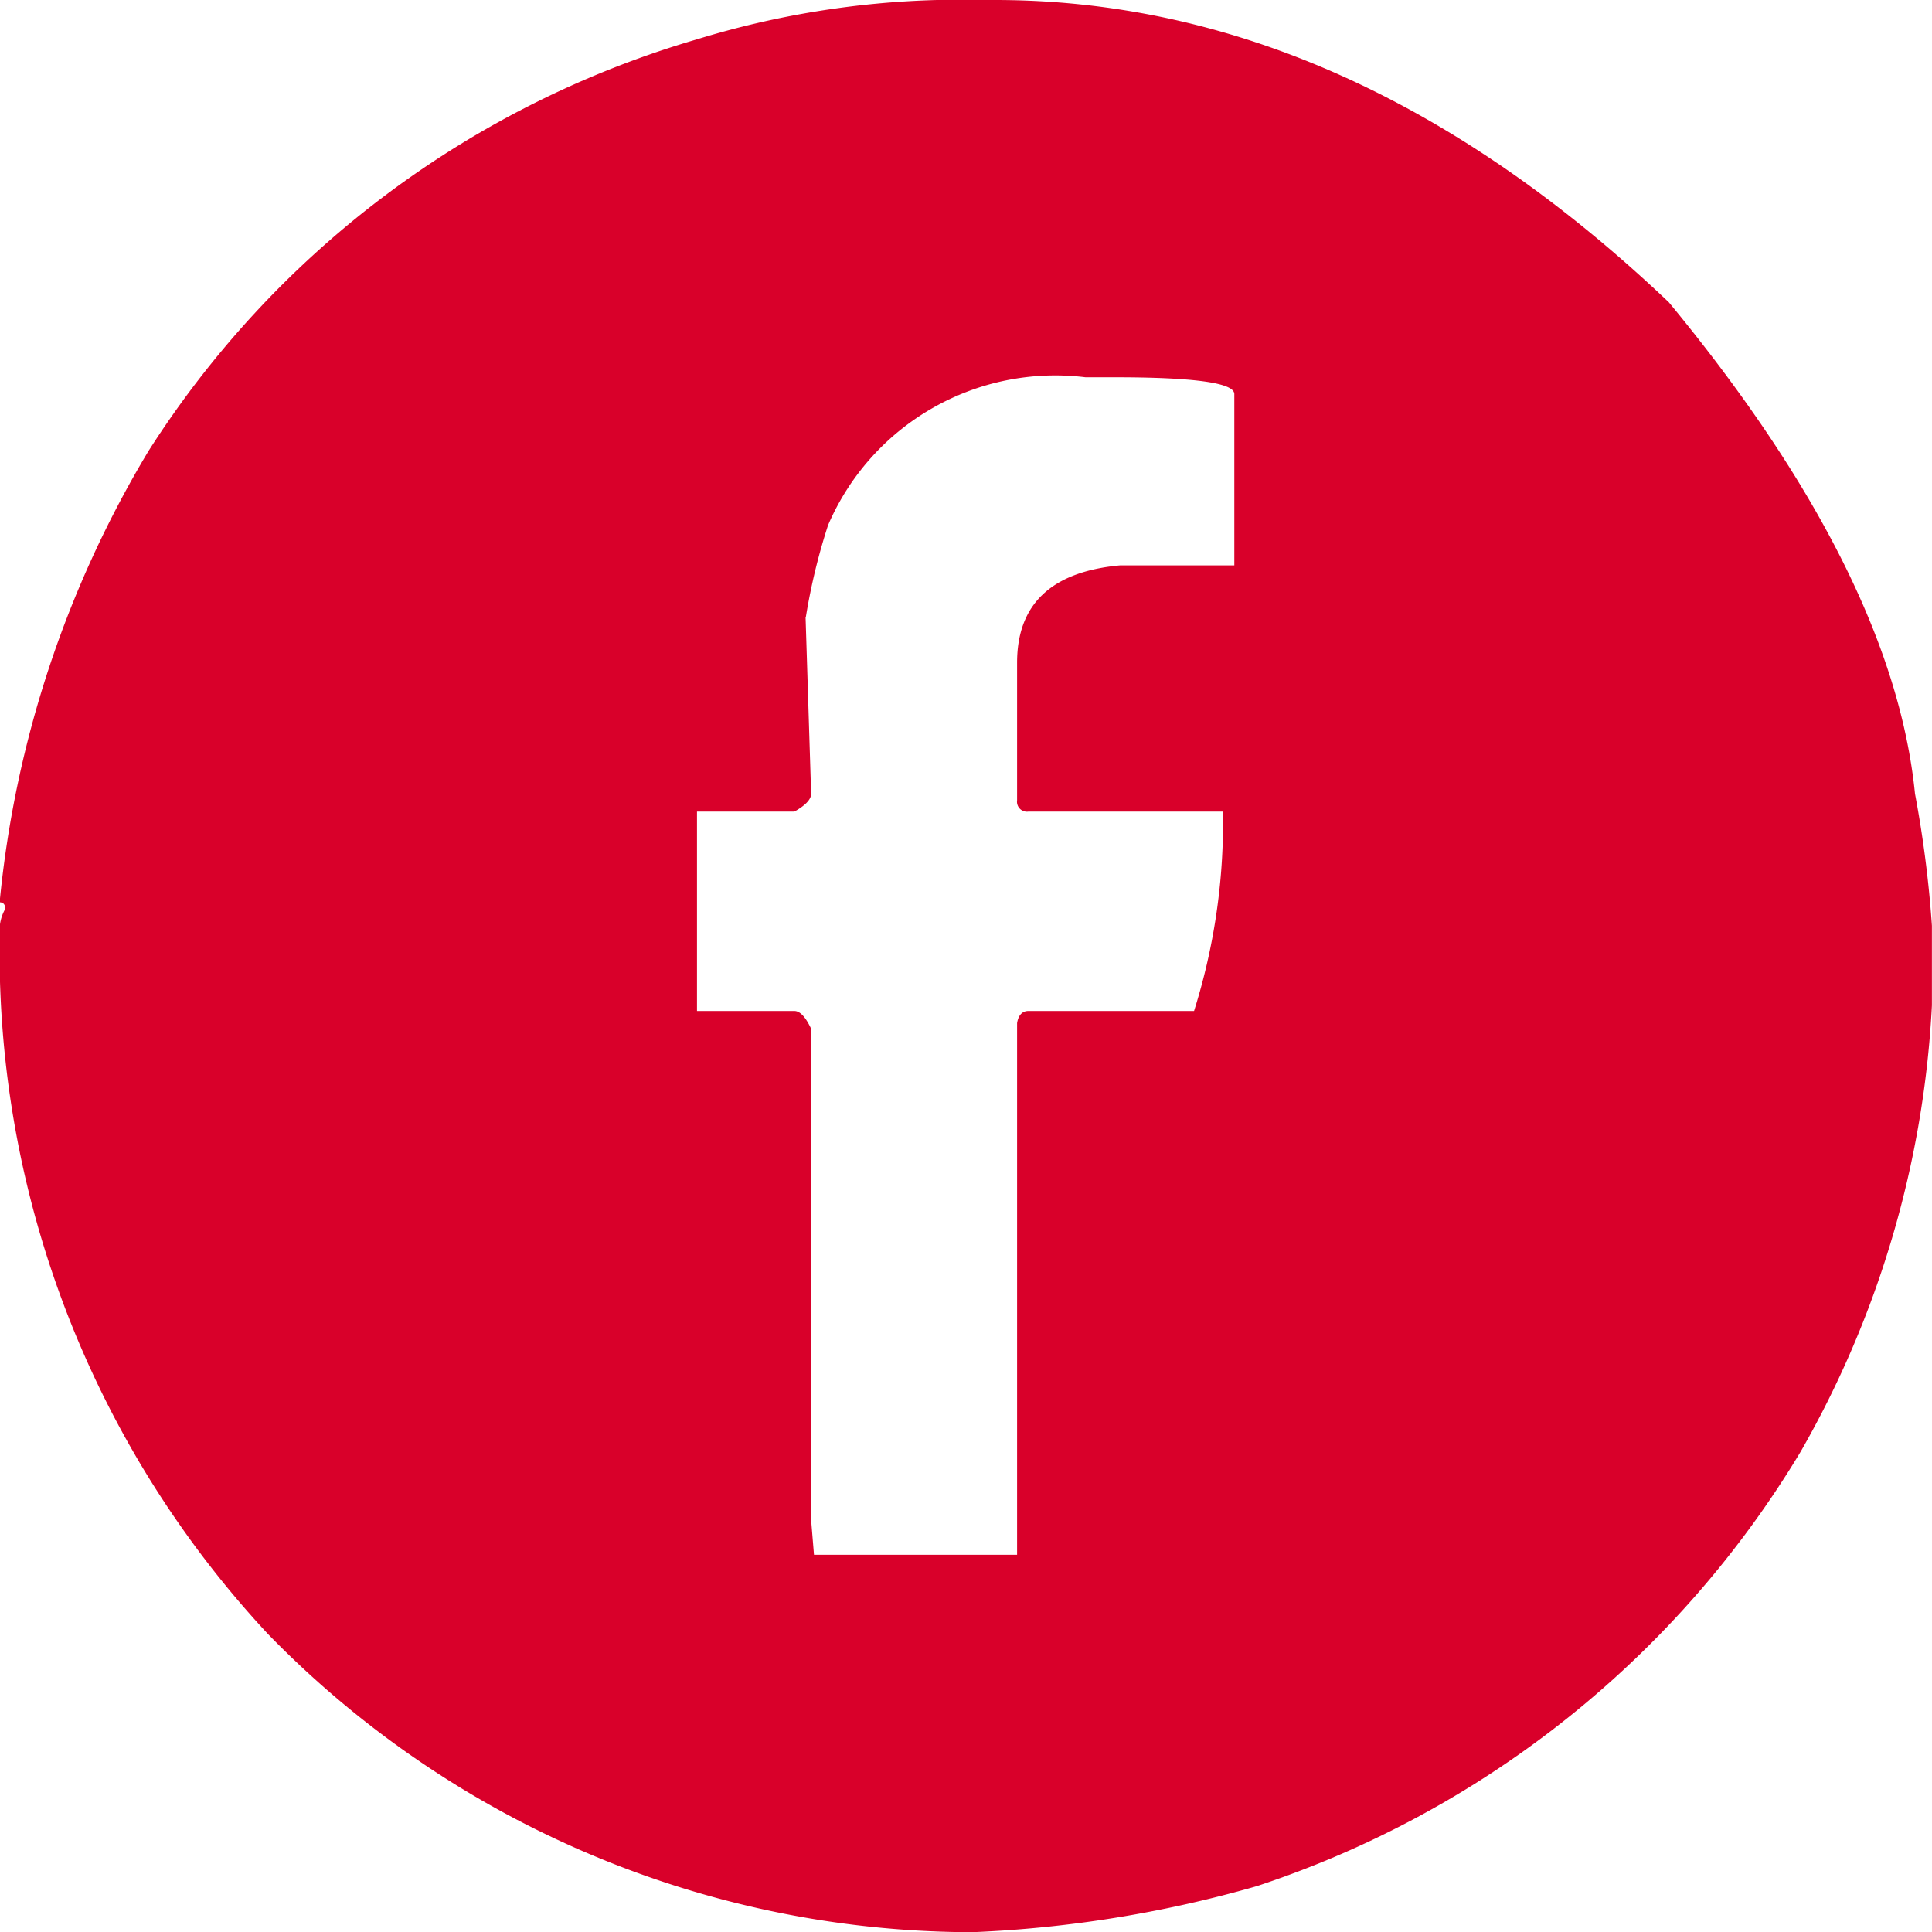<svg xmlns="http://www.w3.org/2000/svg" width="25" height="25" viewBox="0 0 25 25"><path d="M-1294.488,71.875h.751q4.6,0,8.72,3.912,2.9,3.513,3.185,6.359a14.693,14.693,0,0,1,.219,1.708v1.03a12.941,12.941,0,0,1-1.7,5.778,12.93,12.93,0,0,1-7.037,5.62,15.638,15.638,0,0,1-3.622.593h-.291a12.748,12.748,0,0,1-8.878-3.852,12.945,12.945,0,0,1-3.476-8.951v-.145a.553.553,0,0,1,.073-.291c0-.056-.025-.085-.073-.085a13.923,13.923,0,0,1,1.926-5.839,12.61,12.61,0,0,1,7.1-5.329A11.641,11.641,0,0,1-1294.488,71.875Zm-1.7,7.982.072,2.289c0,.073-.072.15-.217.231h-1.26v2.58h1.26q.109,0,.217.23v6.359l.037.448h2.628v-6.88c.016-.1.065-.157.146-.157h2.144a8.1,8.1,0,0,0,.375-2.435v-.145h-2.519a.129.129,0,0,1-.146-.146v-1.78q0-1.139,1.333-1.26h1.478V76.974q0-.217-1.55-.217h-.376a3.2,3.2,0,0,0-3.331,1.914A7.951,7.951,0,0,0-1296.184,79.857Z" transform="translate(1306.612 -71.875)" fill="#d9002a"/></svg>